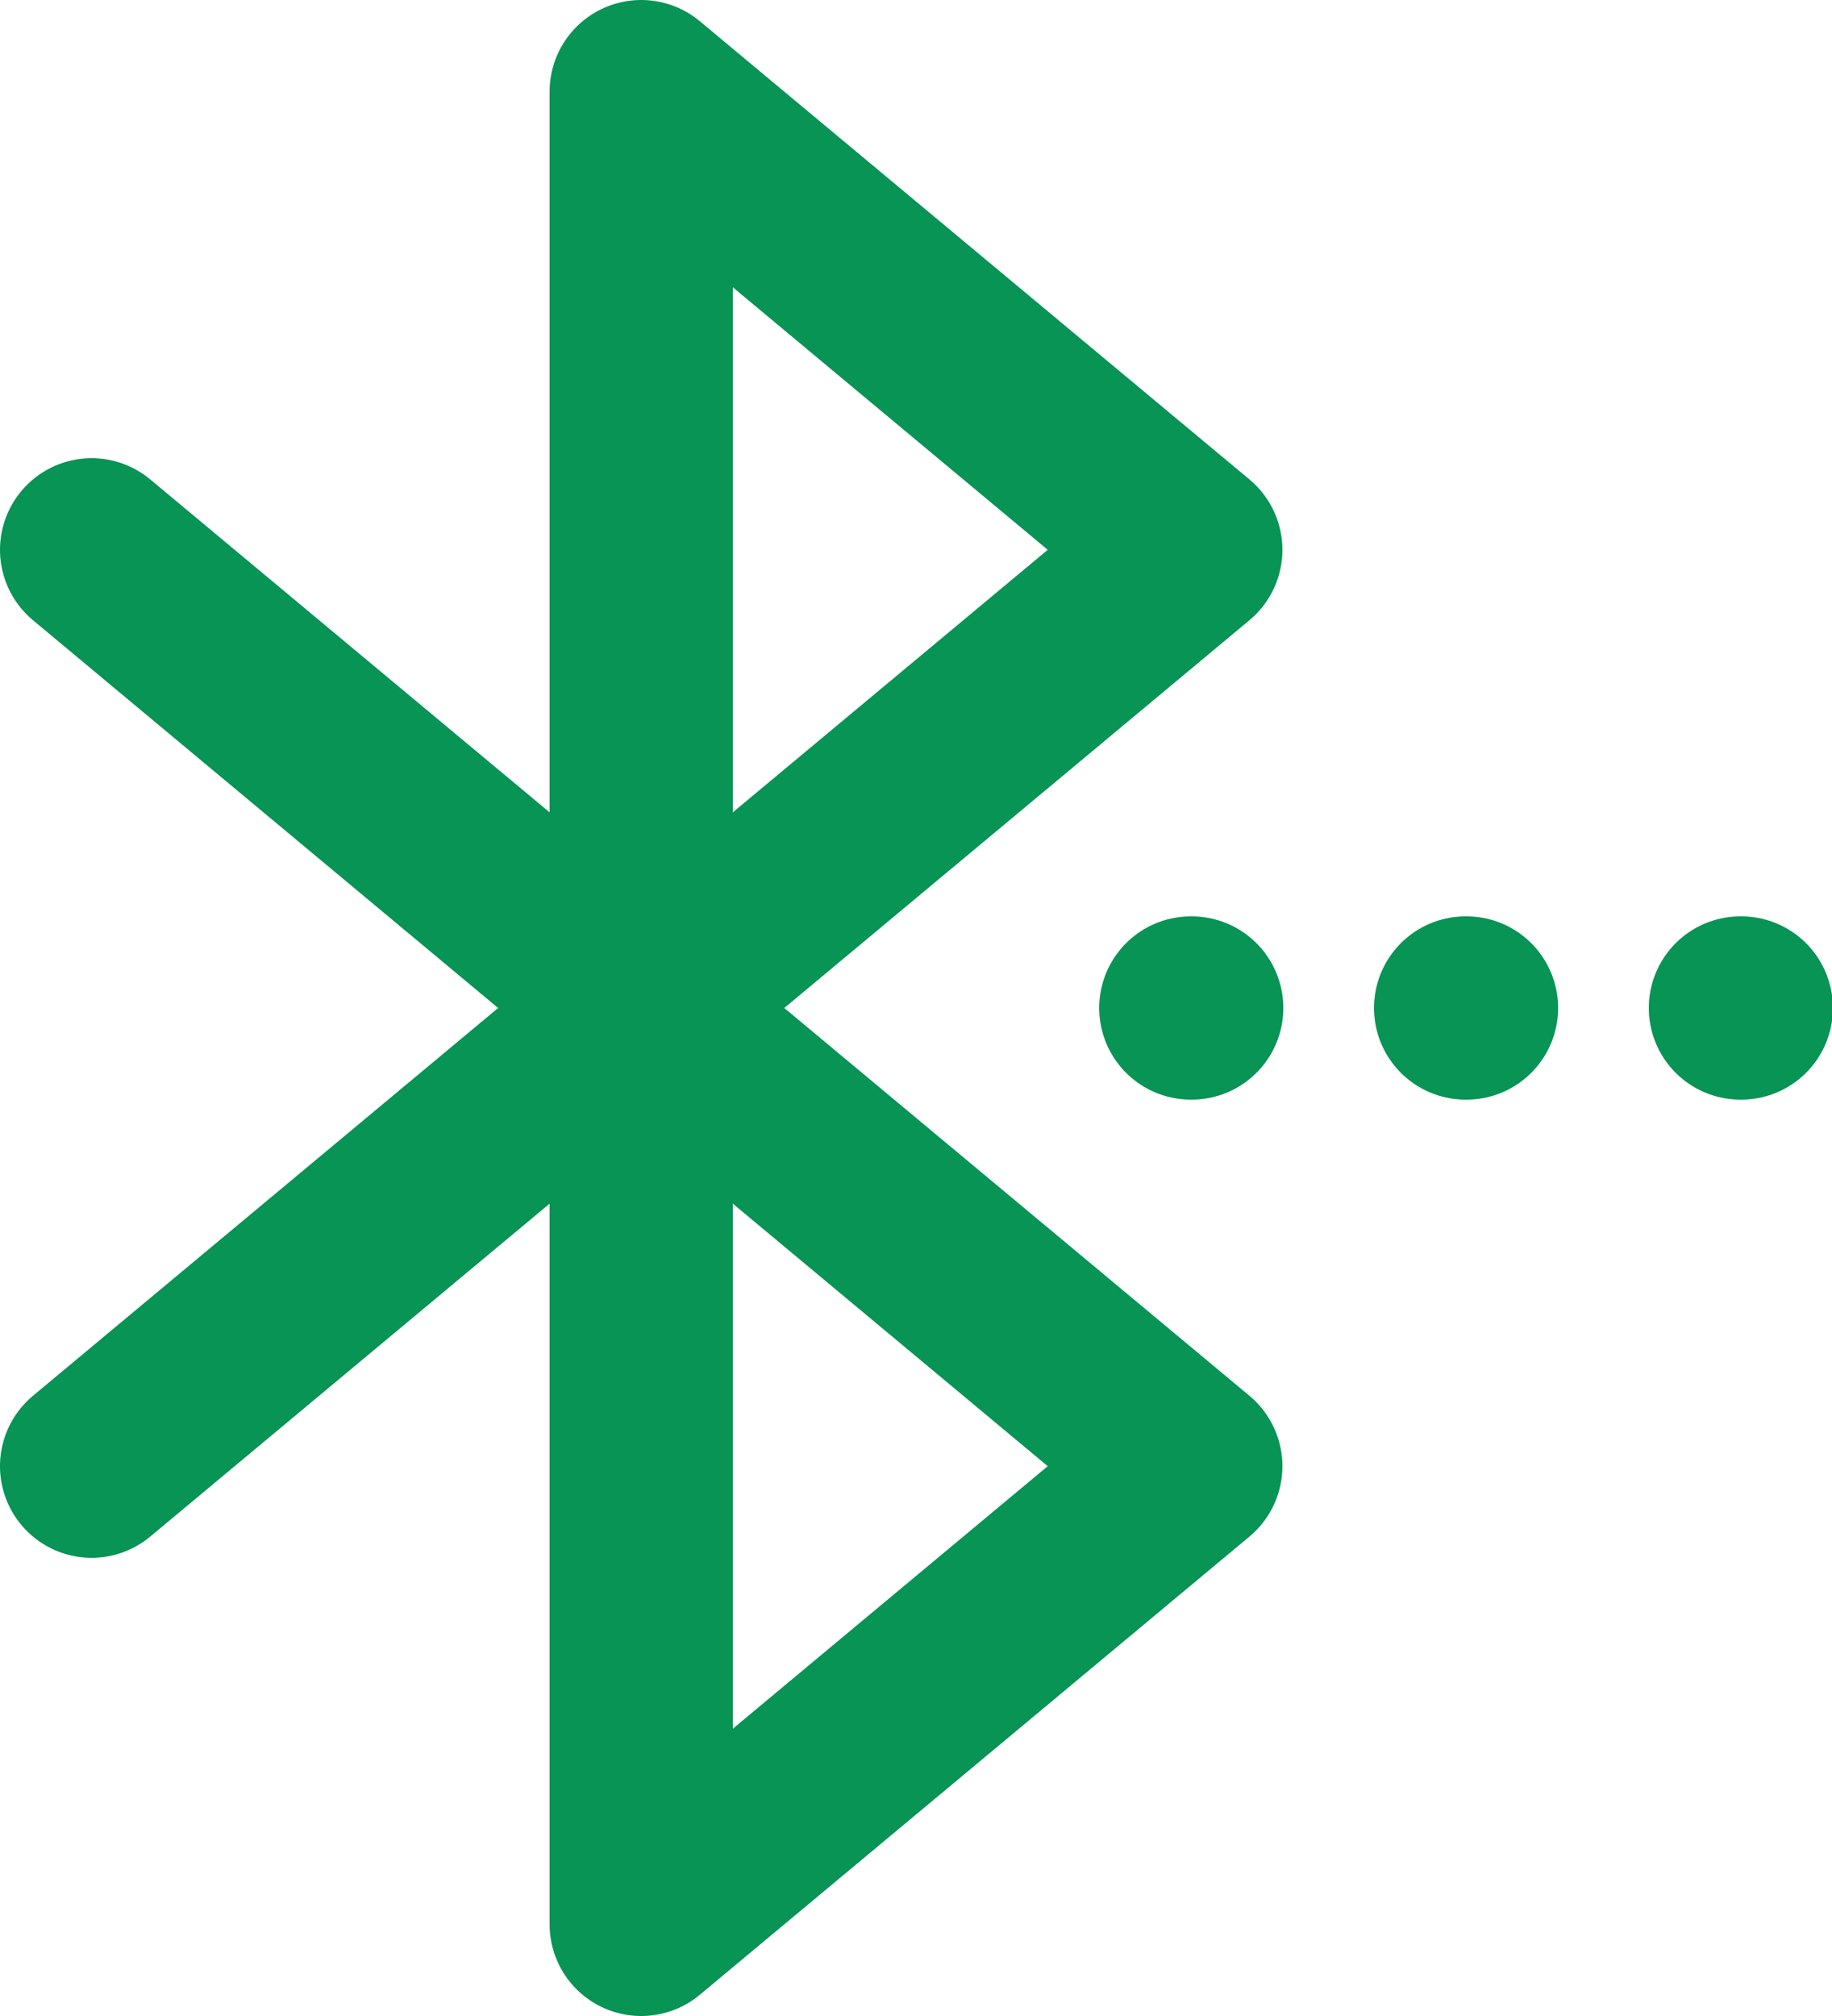 <svg xmlns="http://www.w3.org/2000/svg" width="20" height="22" viewBox="0 0 20 22" fill="none"><path d="M1 6L13 16L7 21V1L13 6L1 16M16 11H16.01M13 11H13.01M19 11H19.01" stroke="#079455" stroke-width="2" stroke-linecap="round" stroke-linejoin="round"></path></svg>